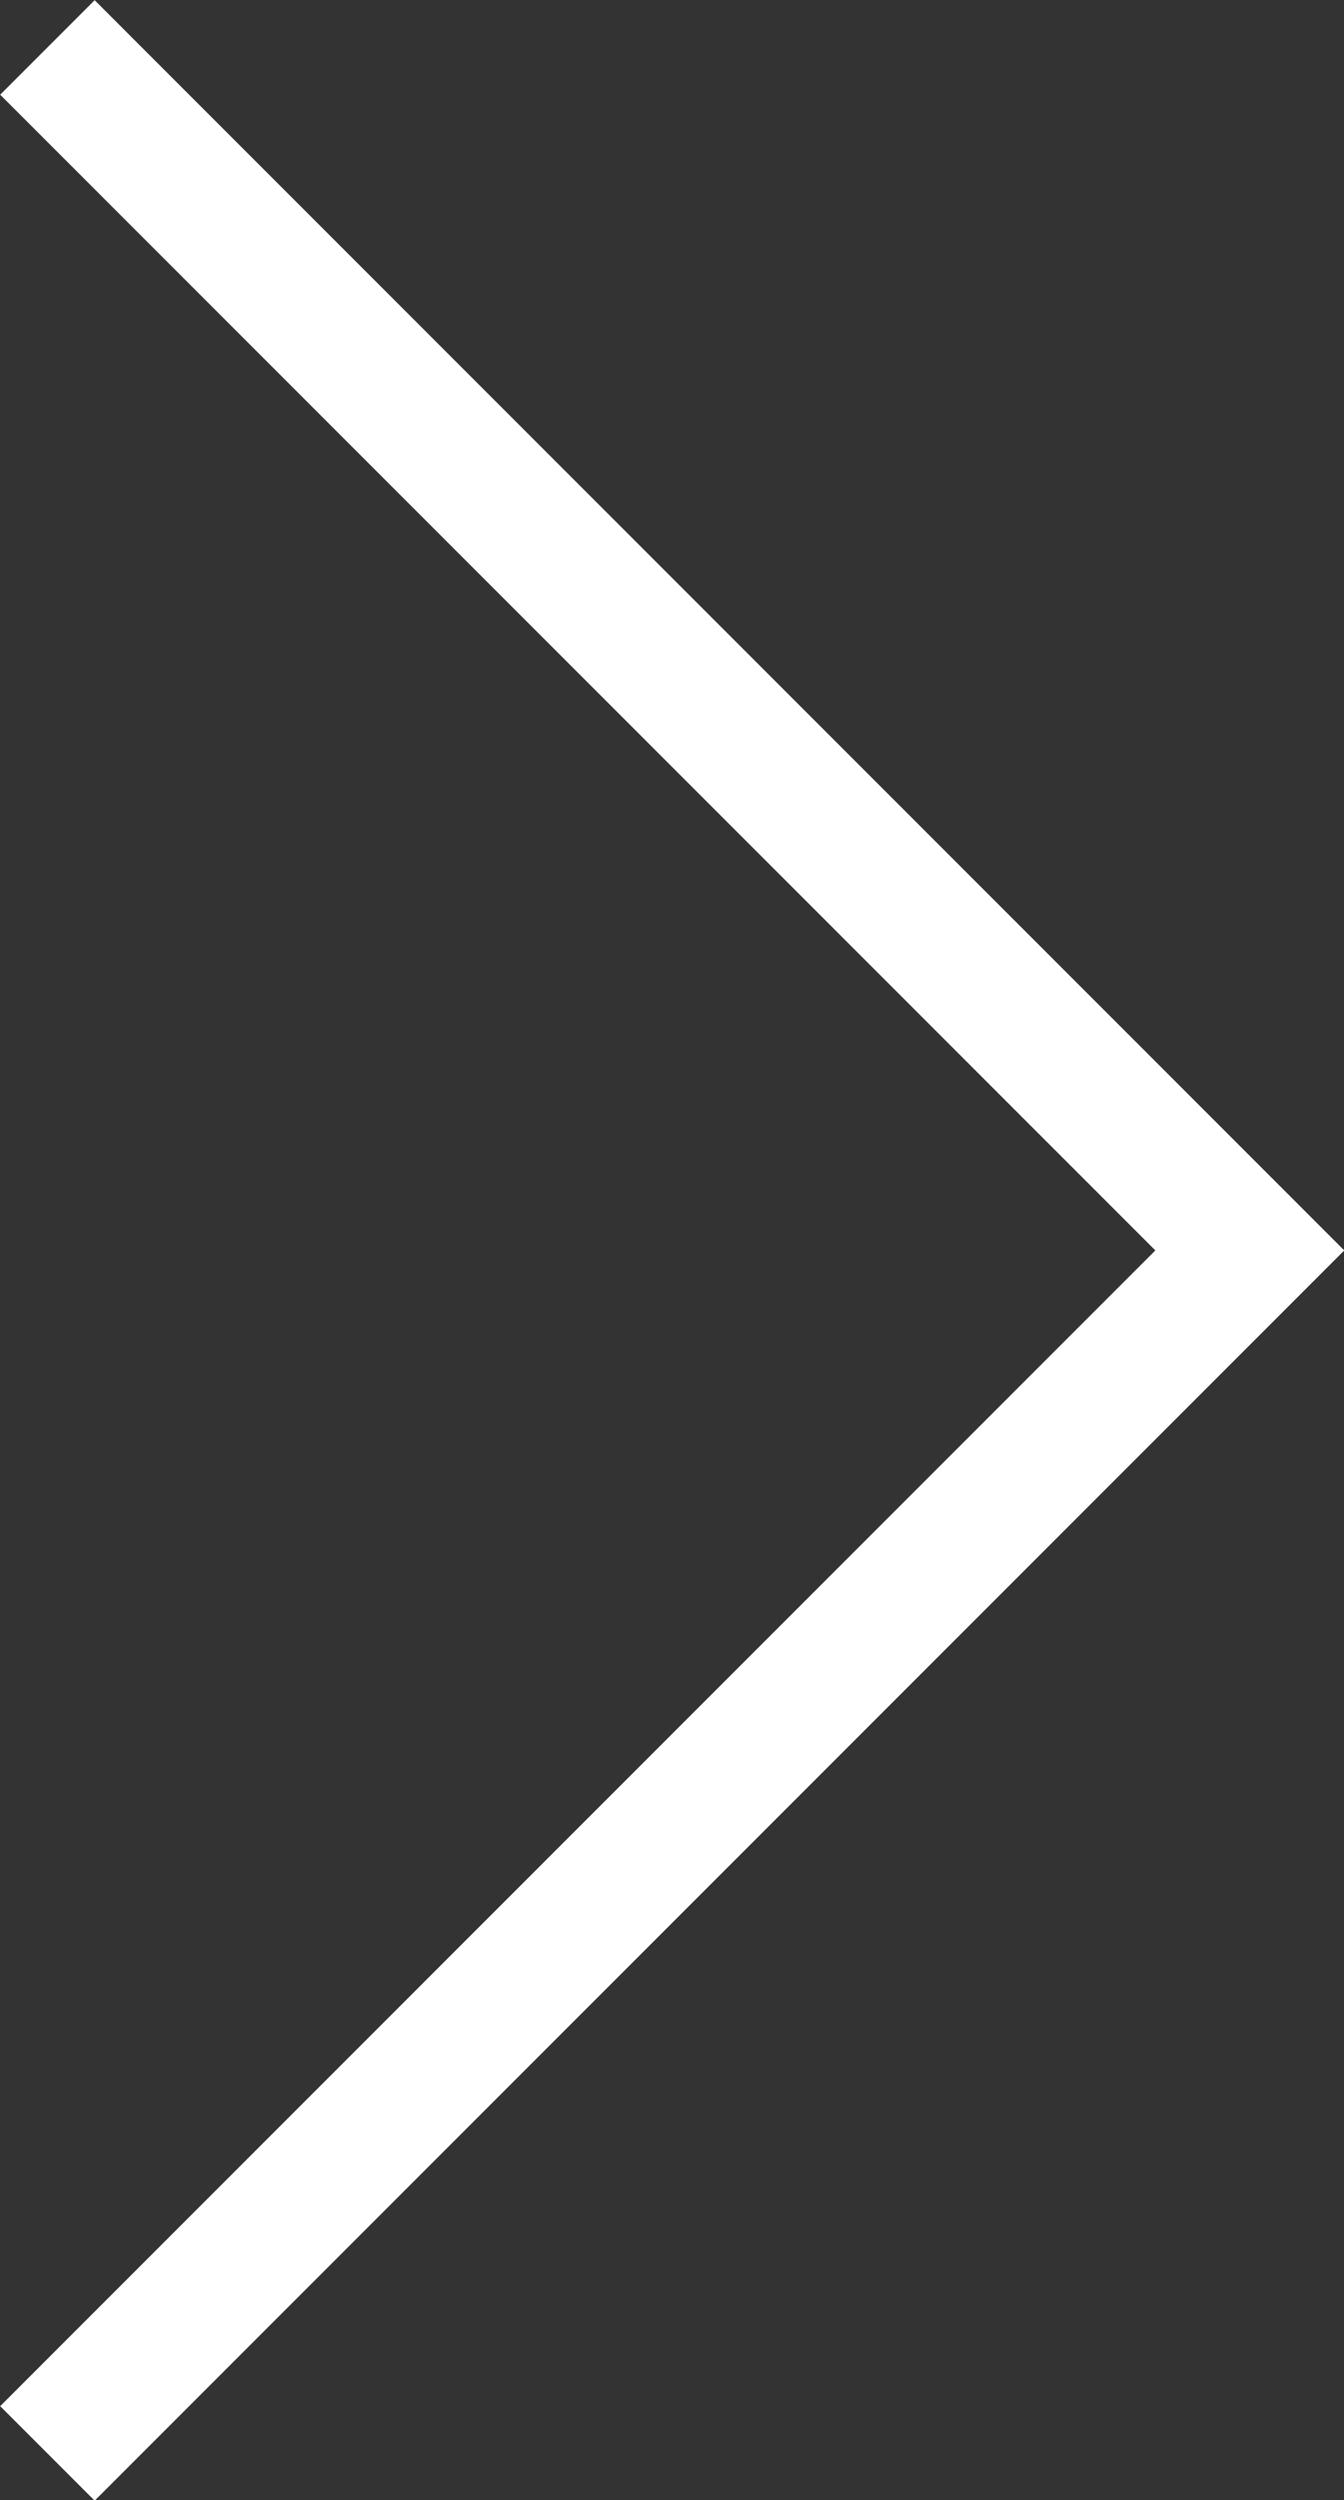 <svg xmlns="http://www.w3.org/2000/svg" viewBox="0 0 20.12 37.41"><rect x="0" y="0" width="20.12" height="37.41" fill="#333333" stroke="none"/><defs><style>.a{fill:none;stroke:#fff;stroke-miterlimit:10;stroke-width:2px;}</style></defs><title>Asset 3</title><polyline class="a" points="0.71 0.71 18.71 18.71 0.71 36.71"/></svg>